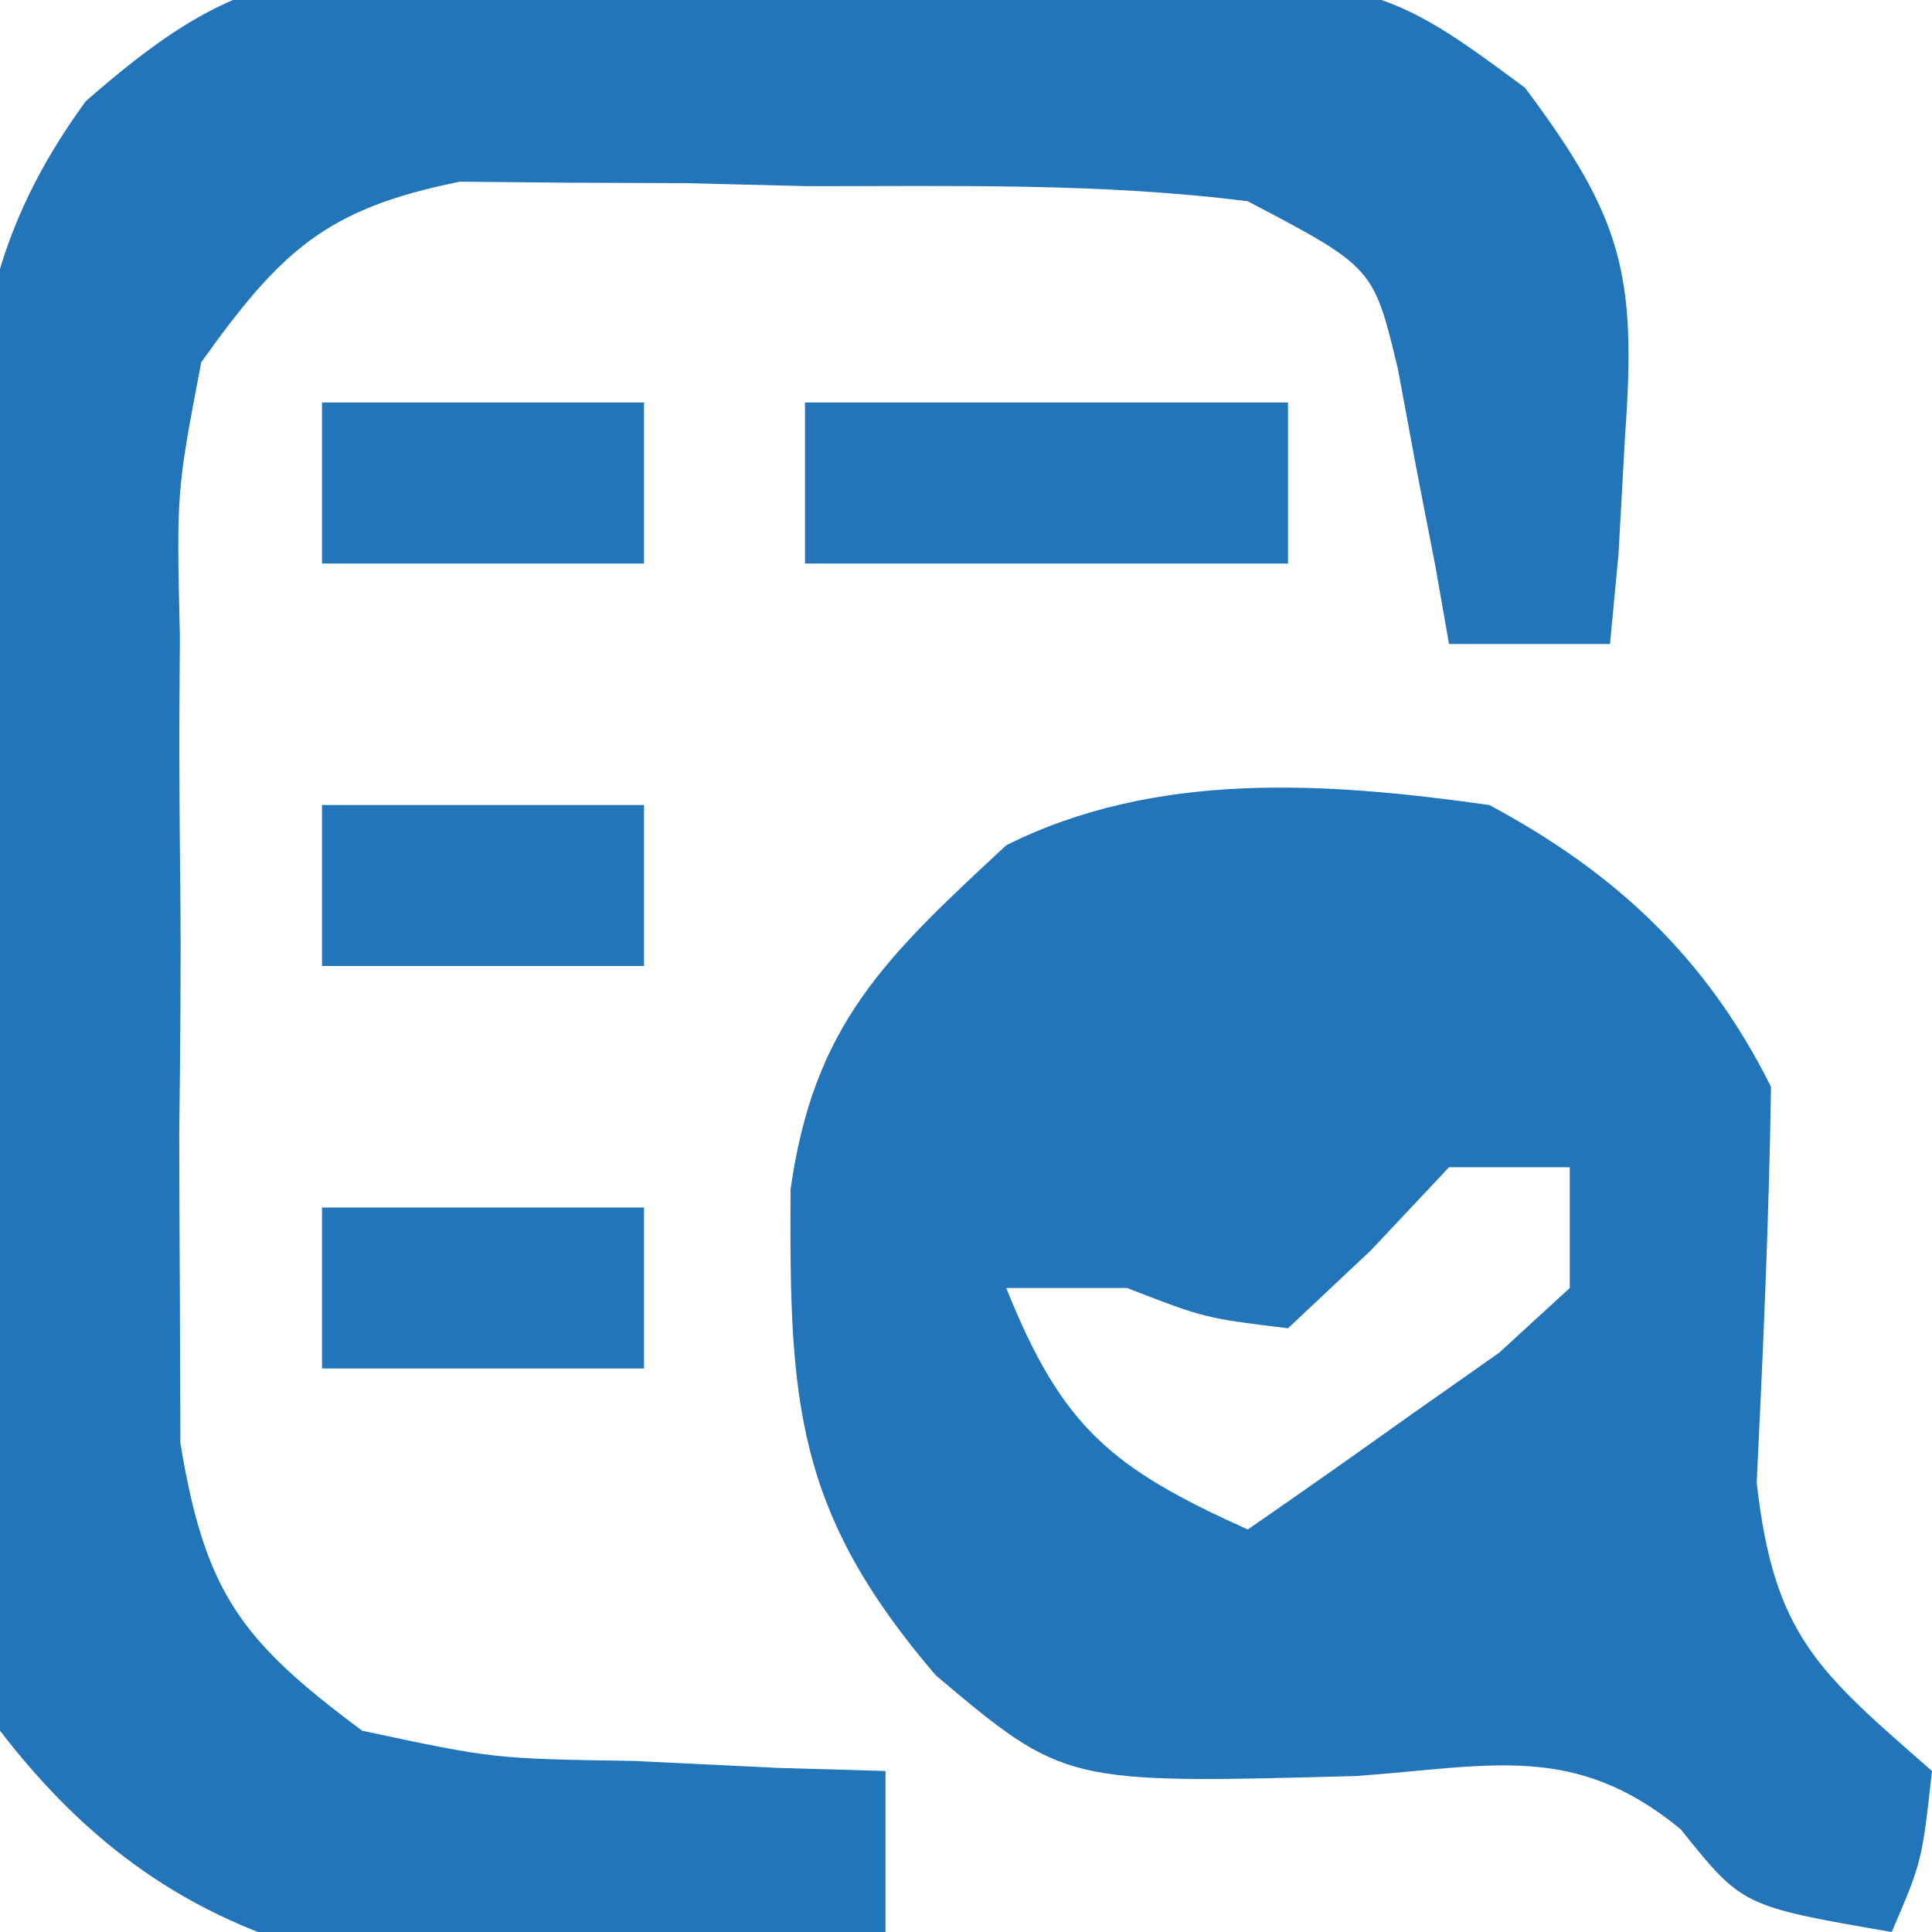 <?xml version="1.0" encoding="UTF-8"?>
<svg version="1.1" xmlns="http://www.w3.org/2000/svg" width="48" height="48">
<path d="M0 0 C3.126 1.672 5.393 3.786 7 7 C6.951 10.284 6.804 13.556 6.645 16.836 C7.073 20.653 8.185 21.536 11 24 C10.75 26.25 10.75 26.25 10 28 C6.288 27.36 6.288 27.36 4.758 25.449 C2.118 23.273 0.03 23.886 -3.312 24.125 C-10.547 24.319 -10.547 24.319 -13.75 21.625 C-17.253 17.538 -17.39 14.812 -17.359 9.551 C-16.78 5.441 -15.001 3.787 -12 1 C-8.275 -0.862 -4.055 -0.571 0 0 Z M-1 9 C-1.639 9.681 -2.279 10.361 -2.938 11.062 C-3.618 11.702 -4.299 12.341 -5 13 C-7.062 12.75 -7.062 12.75 -9 12 C-9.99 12 -10.98 12 -12 12 C-10.608 15.479 -9.367 16.481 -6 18 C-4.658 17.075 -3.327 16.134 -2 15.188 C-1.258 14.665 -0.515 14.143 0.25 13.605 C0.828 13.076 1.405 12.546 2 12 C2 11.01 2 10.02 2 9 C1.01 9 0.02 9 -1 9 Z " fill="#2175B8" transform="translate(37,20)"/>
<path d="M0 0 C1.898 -0.005 1.898 -0.005 3.834 -0.01 C5.148 0.018 6.462 0.046 7.816 0.074 C9.127 0.059 10.437 0.045 11.787 0.029 C22.452 0.122 22.452 0.122 26.266 2.941 C28.693 6.18 29.042 7.586 28.754 11.574 C28.7 12.55 28.646 13.526 28.59 14.531 C28.52 15.267 28.451 16.003 28.379 16.762 C27.059 16.762 25.739 16.762 24.379 16.762 C24.269 16.135 24.16 15.509 24.047 14.863 C23.888 14.046 23.73 13.229 23.566 12.387 C23.416 11.575 23.265 10.762 23.109 9.926 C22.503 7.404 22.503 7.404 19.379 5.762 C15.748 5.302 12.098 5.391 8.441 5.387 C7.439 5.362 6.437 5.338 5.404 5.312 C4.438 5.309 3.472 5.305 2.477 5.301 C1.595 5.293 0.713 5.284 -0.195 5.276 C-3.53 5.944 -4.65 7.006 -6.621 9.762 C-7.236 12.978 -7.236 12.978 -7.152 16.574 C-7.156 17.225 -7.16 17.876 -7.164 18.546 C-7.167 19.918 -7.159 21.29 -7.143 22.661 C-7.121 24.756 -7.142 26.847 -7.168 28.941 C-7.165 30.277 -7.16 31.613 -7.152 32.949 C-7.148 34.16 -7.143 35.37 -7.139 36.617 C-6.525 40.347 -5.623 41.53 -2.621 43.762 C0.641 44.458 0.641 44.458 4.129 44.512 C5.885 44.597 5.885 44.597 7.676 44.684 C9.014 44.722 9.014 44.722 10.379 44.762 C10.379 46.082 10.379 47.402 10.379 48.762 C7.835 48.898 5.299 48.996 2.754 49.074 C2.041 49.116 1.328 49.158 0.594 49.201 C-0.46 49.225 -0.46 49.225 -1.535 49.25 C-2.174 49.276 -2.813 49.302 -3.471 49.329 C-6.959 48.408 -9.452 46.576 -11.621 43.762 C-12.223 40.7 -12.444 38.442 -12.383 35.391 C-12.388 34.191 -12.388 34.191 -12.393 32.967 C-12.393 31.28 -12.378 29.593 -12.348 27.906 C-12.309 25.335 -12.328 22.769 -12.354 20.197 C-12.346 18.553 -12.335 16.909 -12.32 15.266 C-12.327 14.503 -12.334 13.74 -12.341 12.954 C-12.241 9.11 -11.788 6.427 -9.491 3.278 C-6.046 0.258 -4.525 0.002 0 0 Z " fill="#2175B8" transform="translate(11.621,-0.762)"/>
<path d="M0 0 C3.96 0 7.92 0 12 0 C12 1.32 12 2.64 12 4 C8.04 4 4.08 4 0 4 C0 2.68 0 1.36 0 0 Z " fill="#2275B8" transform="translate(20,10)"/>
<path d="M0 0 C2.64 0 5.28 0 8 0 C8 1.32 8 2.64 8 4 C5.36 4 2.72 4 0 4 C0 2.68 0 1.36 0 0 Z " fill="#2275B8" transform="translate(8,30)"/>
<path d="M0 0 C2.64 0 5.28 0 8 0 C8 1.32 8 2.64 8 4 C5.36 4 2.72 4 0 4 C0 2.68 0 1.36 0 0 Z " fill="#2275B8" transform="translate(8,20)"/>
<path d="M0 0 C2.64 0 5.28 0 8 0 C8 1.32 8 2.64 8 4 C5.36 4 2.72 4 0 4 C0 2.68 0 1.36 0 0 Z " fill="#2275B8" transform="translate(8,10)"/>
</svg>
